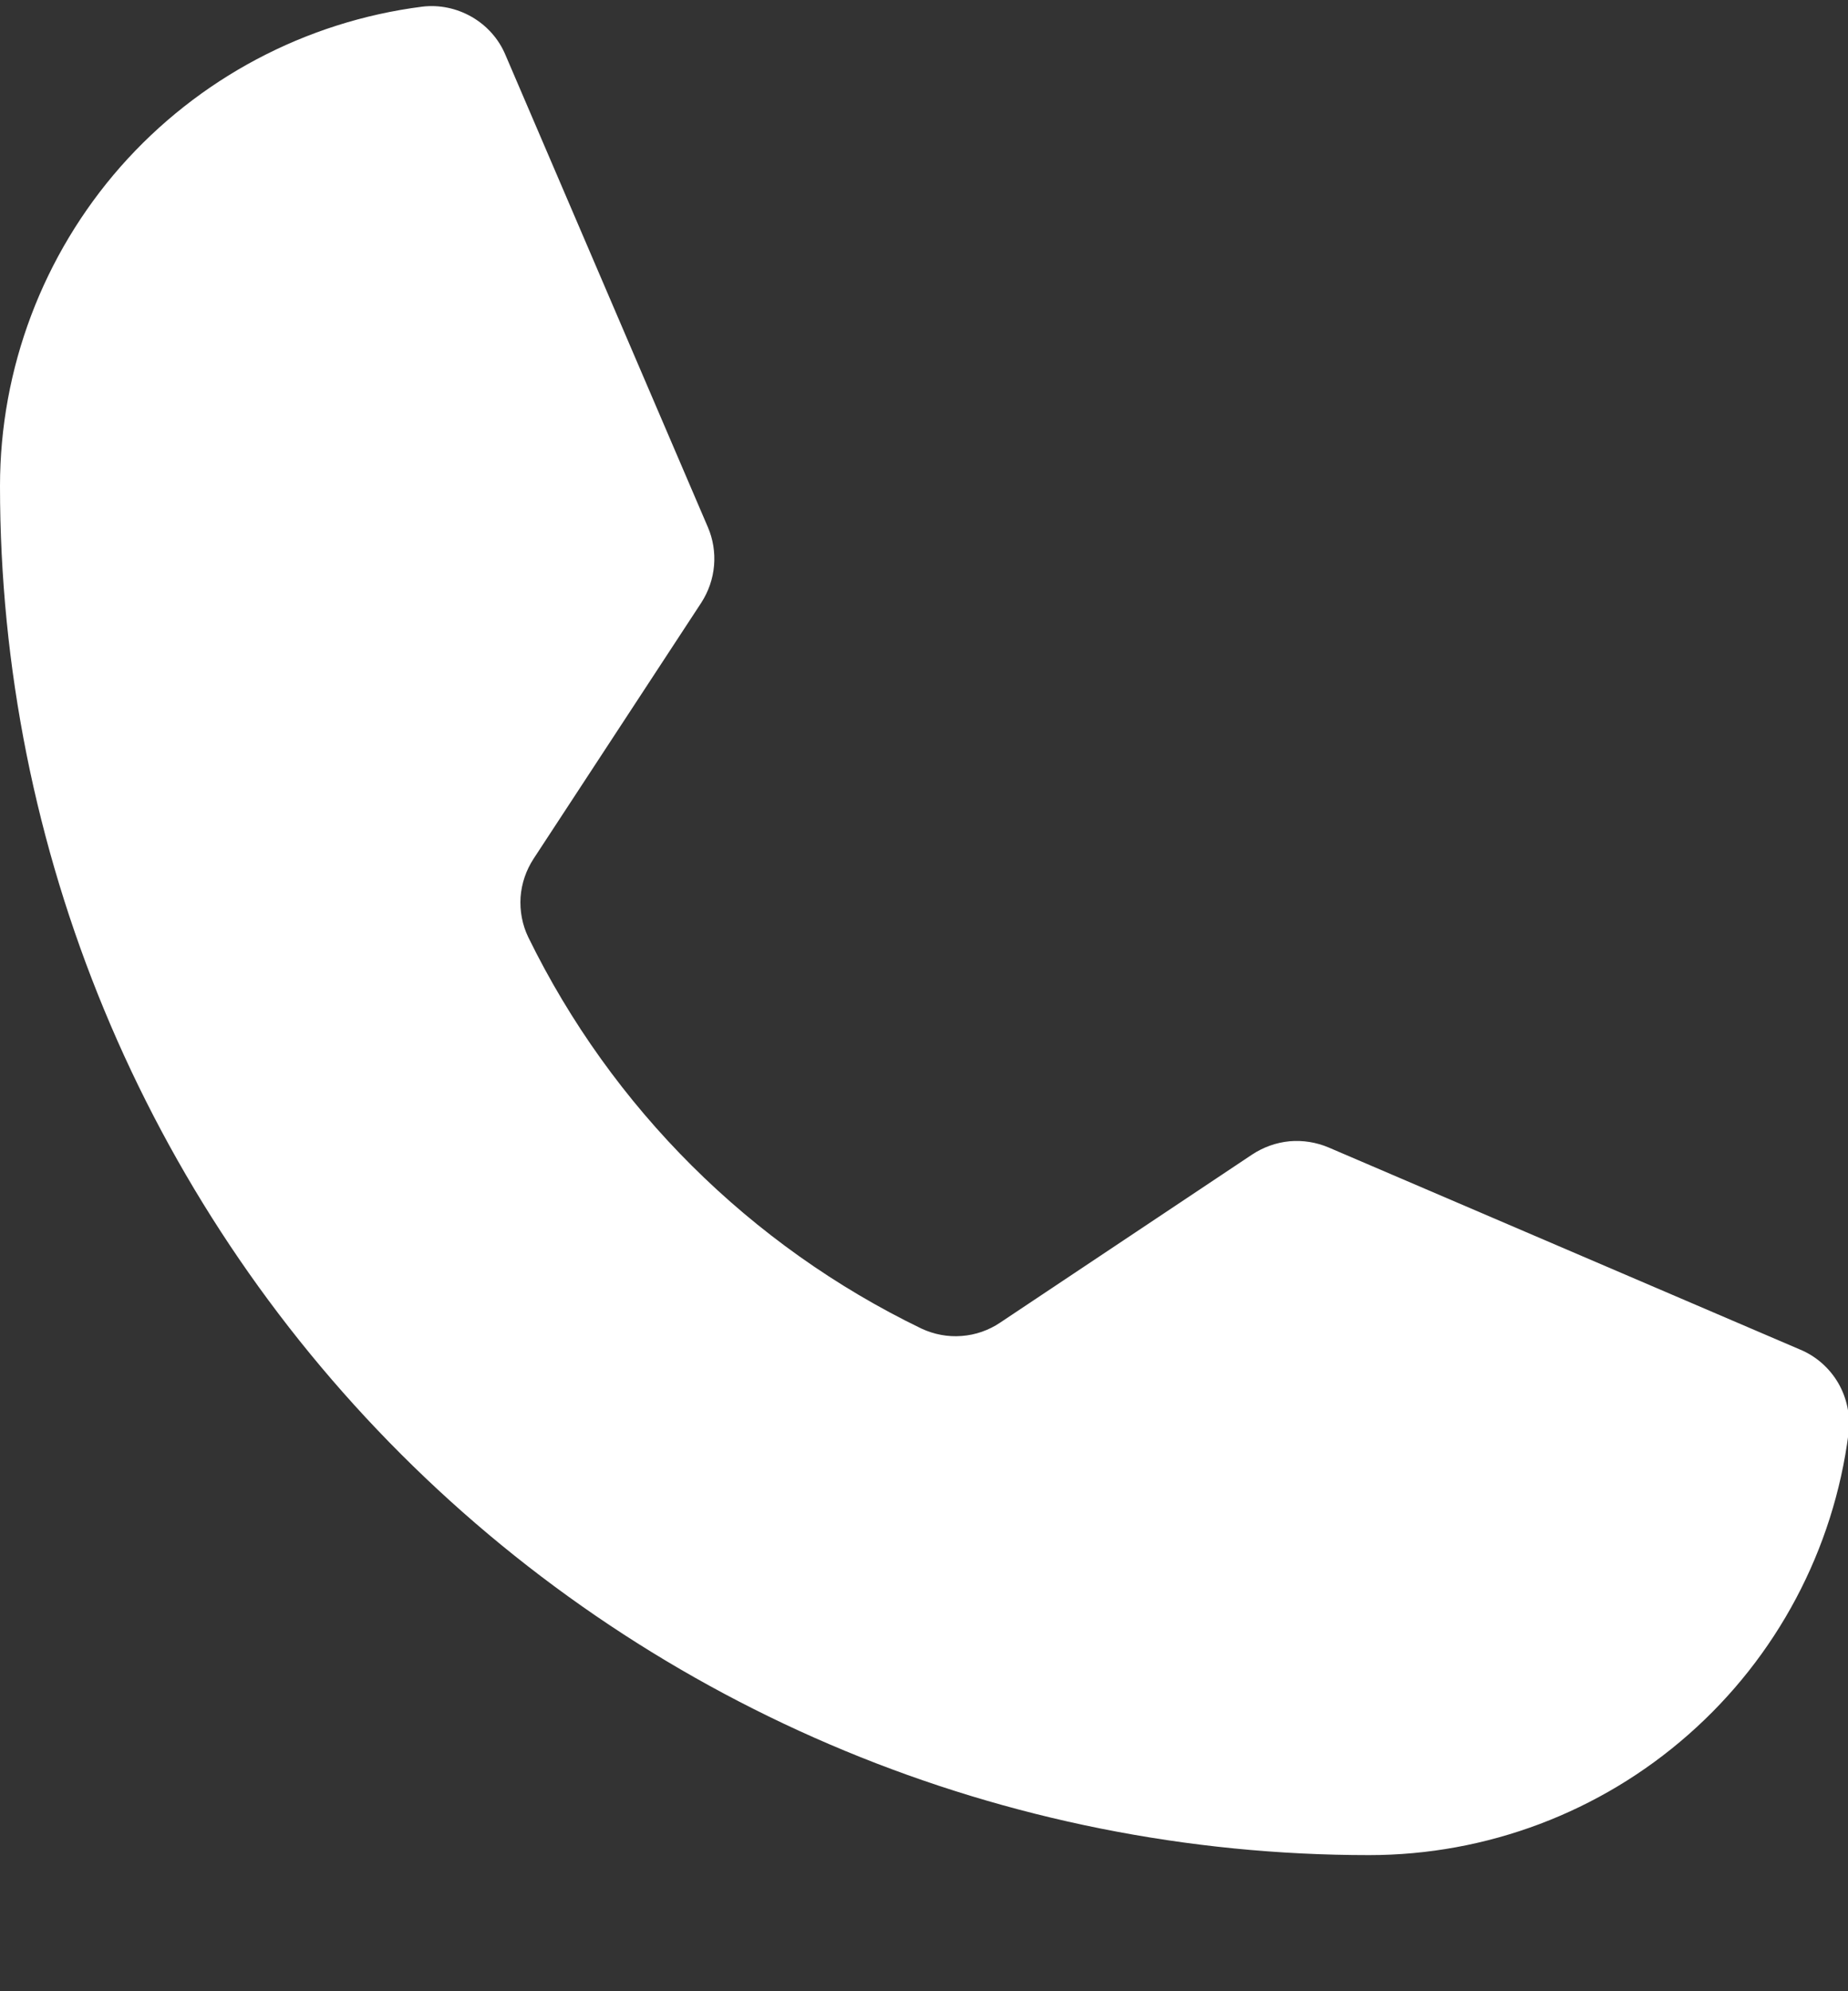 <svg width="13" height="14" viewBox="0 0 13 14" fill="none" xmlns="http://www.w3.org/2000/svg">
<rect x="0" y="0" width="13" height="14" fill="#333333" stroke="none"/>
<path d="M3.716 6.589C4.304 7.79 5.278 8.759 6.482 9.341C6.57 9.382 6.668 9.401 6.765 9.393C6.862 9.386 6.956 9.353 7.036 9.299L8.809 8.117C8.888 8.065 8.978 8.033 9.072 8.024C9.166 8.016 9.26 8.031 9.347 8.068L12.664 9.489C12.777 9.536 12.871 9.62 12.932 9.725C12.993 9.831 13.018 9.954 13.004 10.076C12.899 10.896 12.499 11.649 11.878 12.195C11.257 12.742 10.458 13.043 9.631 13.043C7.077 13.043 4.627 12.029 2.821 10.224C1.015 8.419 0 5.97 0 3.417C4.34887e-05 2.591 0.302 1.793 0.848 1.172C1.395 0.552 2.149 0.152 2.969 0.047C3.09 0.032 3.213 0.058 3.319 0.119C3.425 0.18 3.509 0.274 3.556 0.387L4.979 3.705C5.016 3.79 5.031 3.884 5.023 3.977C5.015 4.07 4.984 4.159 4.933 4.238L3.754 6.037C3.701 6.118 3.669 6.211 3.662 6.308C3.656 6.405 3.674 6.502 3.716 6.589Z" fill="white"/>
</svg>

